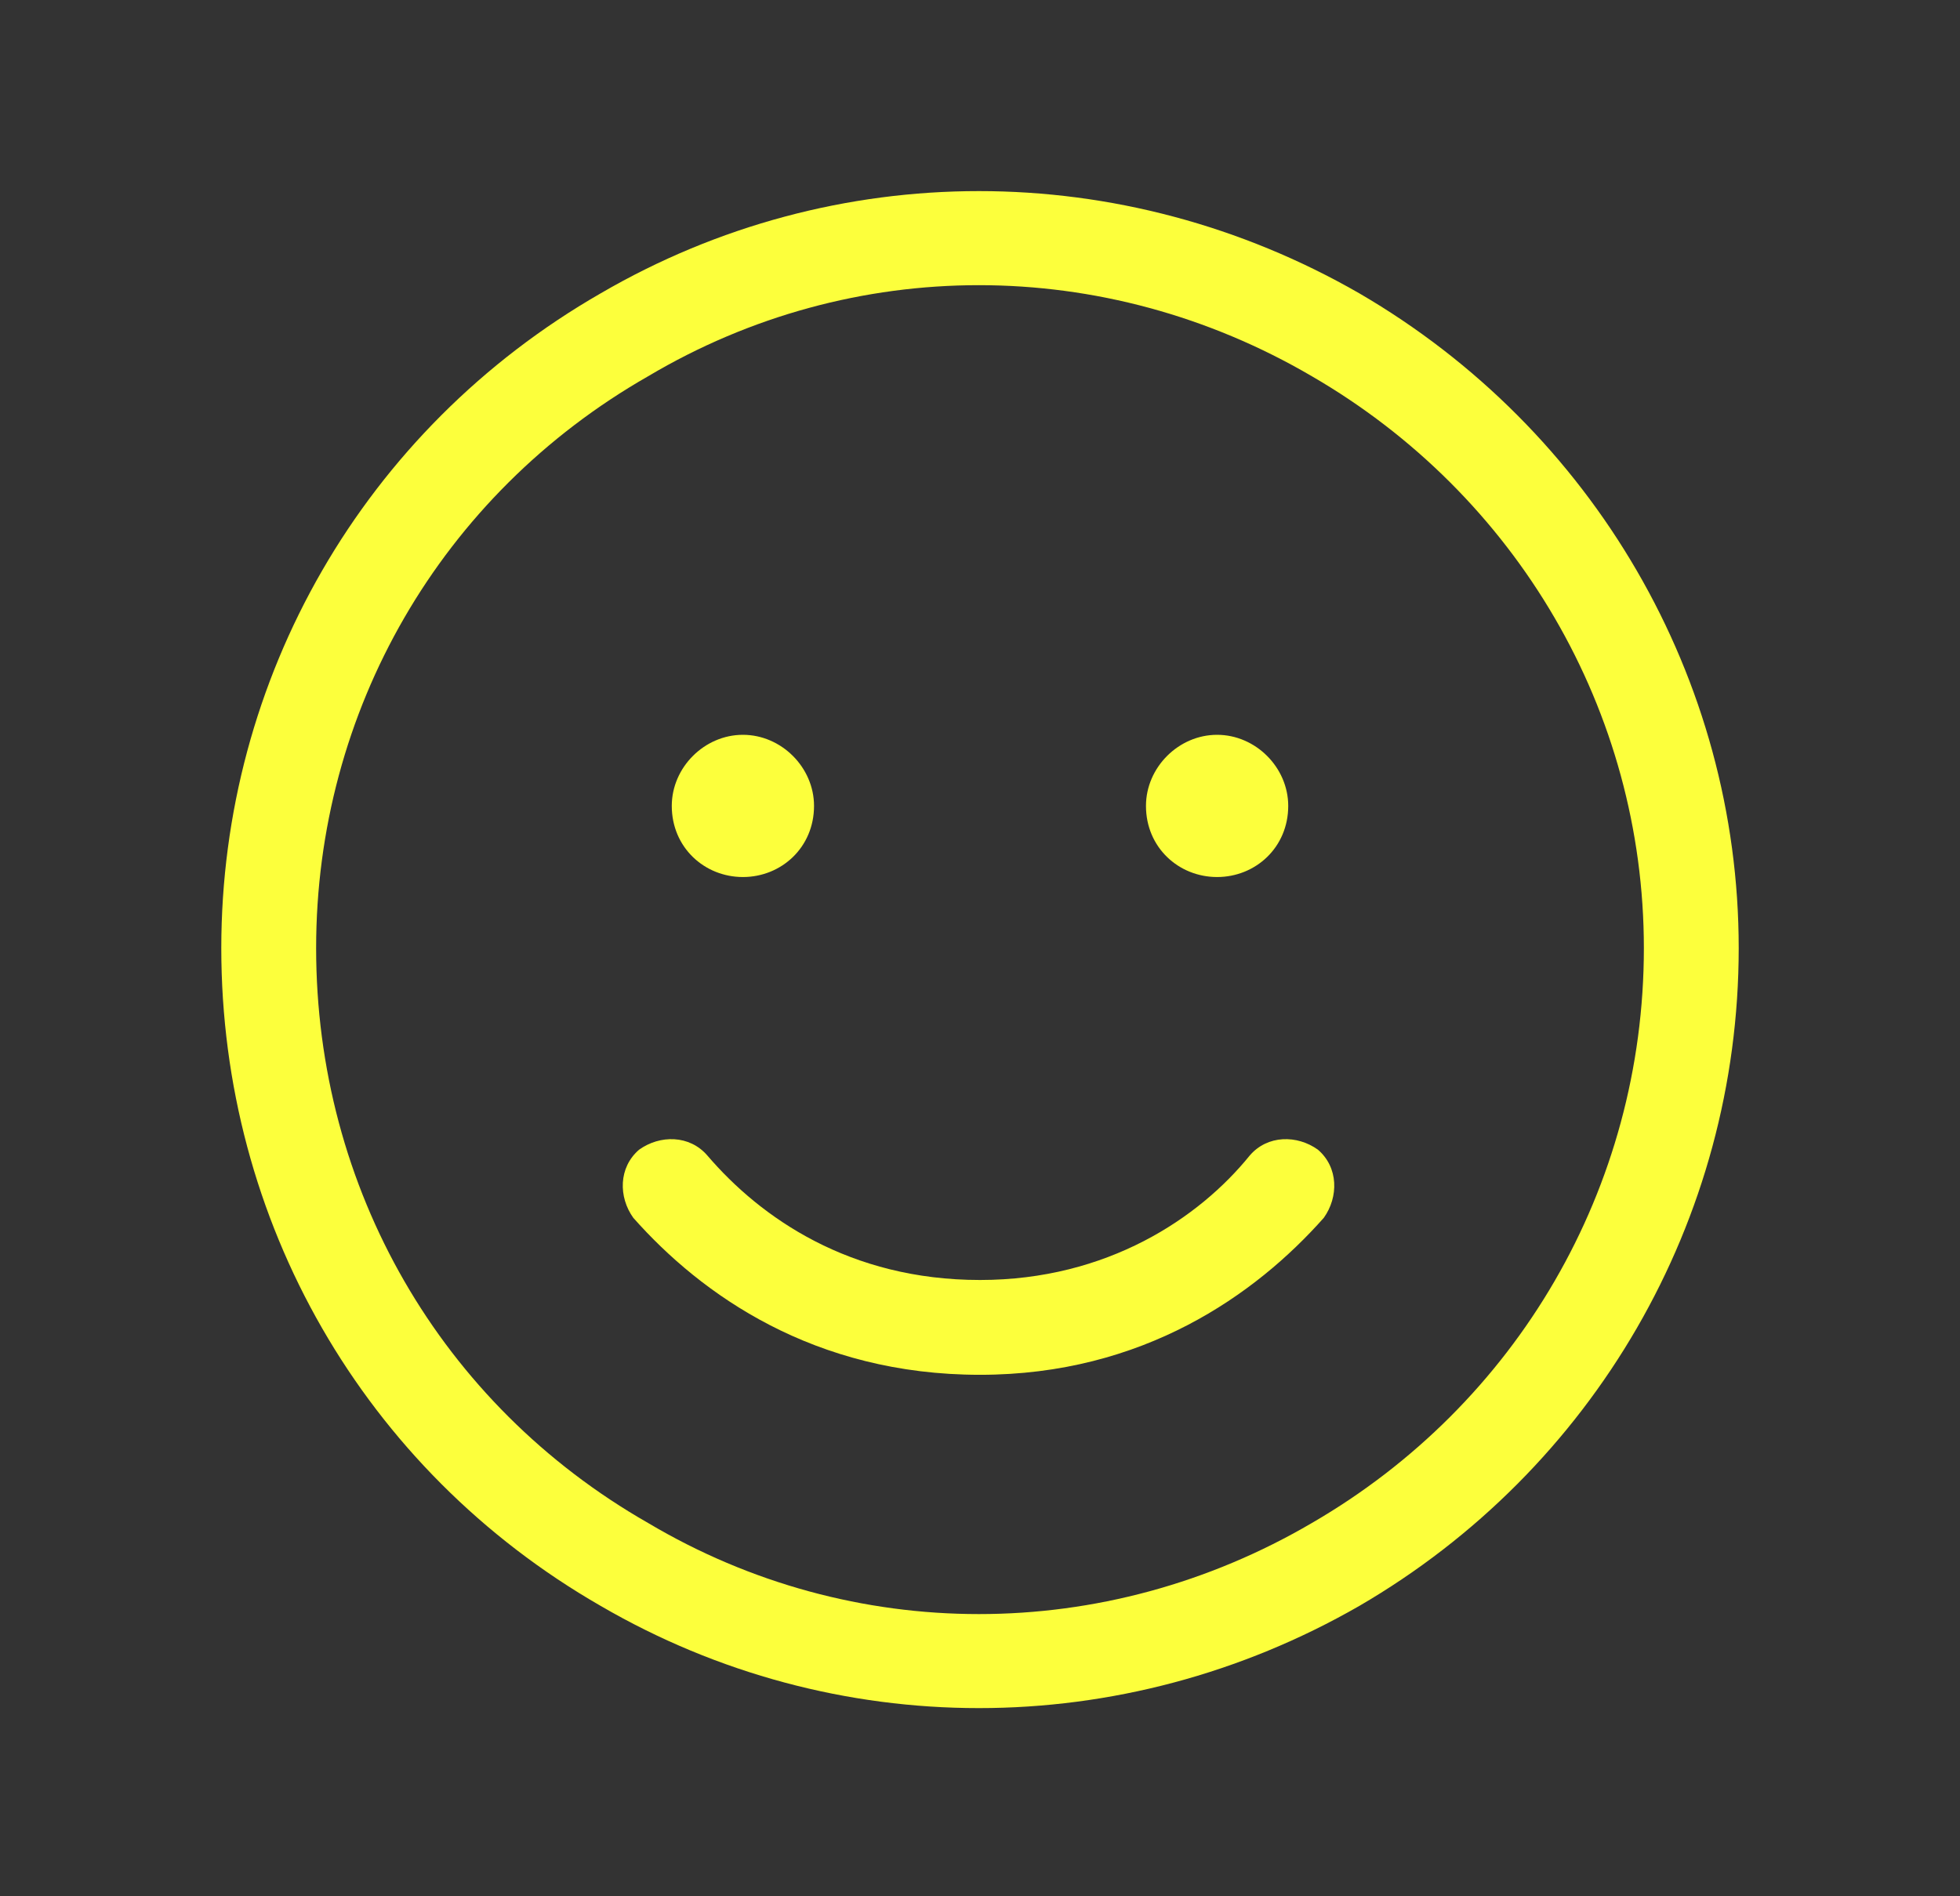 <svg width="31" height="30" viewBox="0 0 31 30" fill="none" xmlns="http://www.w3.org/2000/svg">
<rect x="0" y="0" width="31" height="30" fill="#333333" stroke="none"/>
<path d="M26 15C26 11.25 23.984 7.828 20.75 5.953C17.469 4.031 13.484 4.031 10.25 5.953C6.969 7.828 5 11.25 5 15C5 18.797 6.969 22.219 10.25 24.094C13.484 26.016 17.469 26.016 20.75 24.094C23.984 22.219 26 18.797 26 15ZM3.5 15C3.5 10.734 5.75 6.797 9.5 4.641C13.203 2.484 17.75 2.484 21.5 4.641C25.203 6.797 27.5 10.734 27.5 15C27.5 19.312 25.203 23.25 21.5 25.406C17.75 27.562 13.203 27.562 9.5 25.406C5.75 23.25 3.5 19.312 3.5 15ZM11.188 18.281C12.031 19.266 13.438 20.25 15.5 20.25C17.516 20.25 18.969 19.266 19.766 18.281C20.047 17.953 20.516 17.953 20.844 18.188C21.172 18.469 21.172 18.938 20.938 19.266C19.859 20.484 18.078 21.75 15.5 21.75C12.875 21.75 11.094 20.484 10.016 19.266C9.781 18.938 9.781 18.469 10.109 18.188C10.438 17.953 10.906 17.953 11.188 18.281ZM10.625 12.75C10.625 12.141 11.141 11.625 11.75 11.625C12.359 11.625 12.875 12.141 12.875 12.75C12.875 13.406 12.359 13.875 11.75 13.875C11.141 13.875 10.625 13.406 10.625 12.75ZM19.25 11.625C19.859 11.625 20.375 12.141 20.375 12.75C20.375 13.406 19.859 13.875 19.25 13.875C18.641 13.875 18.125 13.406 18.125 12.75C18.125 12.141 18.641 11.625 19.25 11.625Z" fill="#FCFF3C"/>
</svg>
